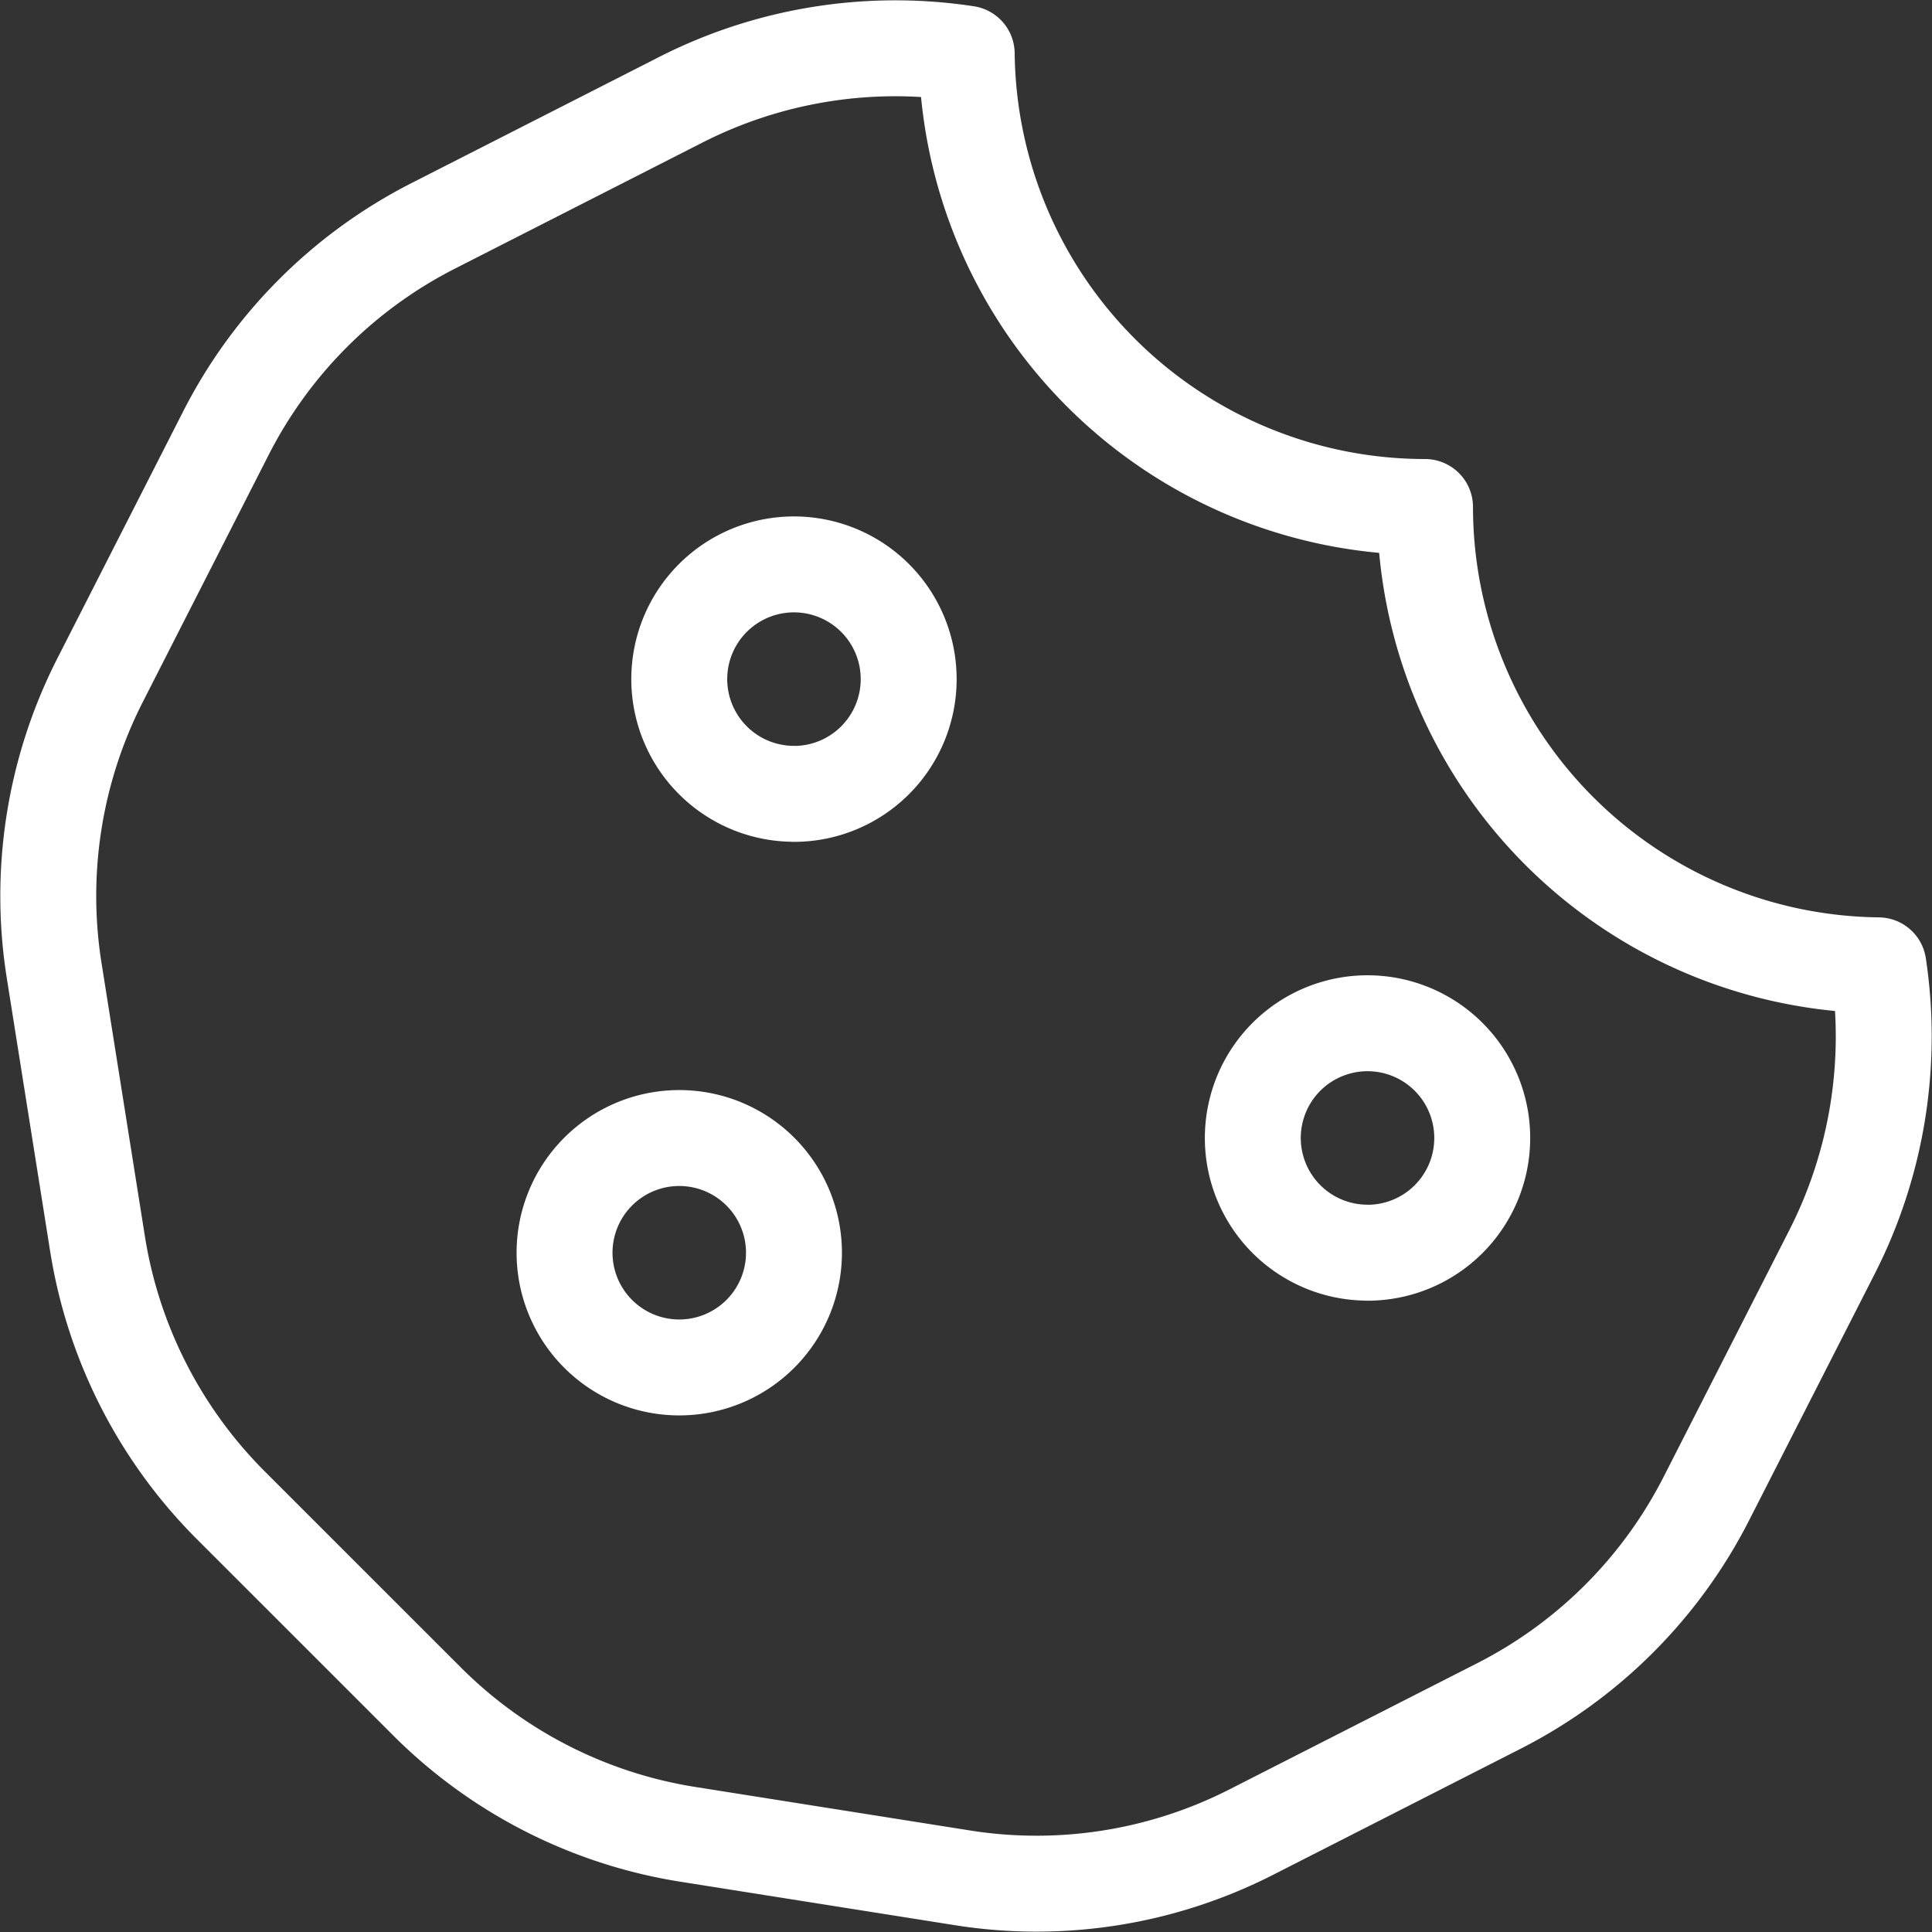 <svg xmlns="http://www.w3.org/2000/svg" width="100.704" height="100.705" viewBox="0 0 100.704 100.705"><rect x="0" y="0" width="100.704" height="100.705" fill="#333333" stroke="none"/><defs><style>.a{fill:none;stroke:#fff;stroke-linecap:round;stroke-linejoin:round;stroke-width:5px;}</style></defs><path class="a" d="M95.39,47.8a23.9,23.9,0,0,1-23.631-23.89A23.9,23.9,0,0,1,47.869.282a24.657,24.657,0,0,0-14.9,2.4L20.057,9.258a24.705,24.705,0,0,0-10.8,10.8L2.7,32.93A24.785,24.785,0,0,0,.3,48.055L2.562,62.306A24.761,24.761,0,0,0,9.505,75.938L19.739,86.17a24.671,24.671,0,0,0,13.586,6.925l14.333,2.27A24.648,24.648,0,0,0,62.7,92.981L75.621,86.4a24.715,24.715,0,0,0,10.8-10.8l6.558-12.87A24.774,24.774,0,0,0,95.39,47.8ZM32.886,68.76a5.979,5.979,0,1,1,5.979-5.979A5.98,5.98,0,0,1,32.886,68.76Zm5.979-29.9a5.979,5.979,0,1,1,5.979-5.979A5.98,5.98,0,0,1,38.865,38.864Zm29.9,23.917A5.979,5.979,0,1,1,74.74,56.8,5.98,5.98,0,0,1,68.76,62.781Z" transform="translate(2.52 2.517)"/></svg>